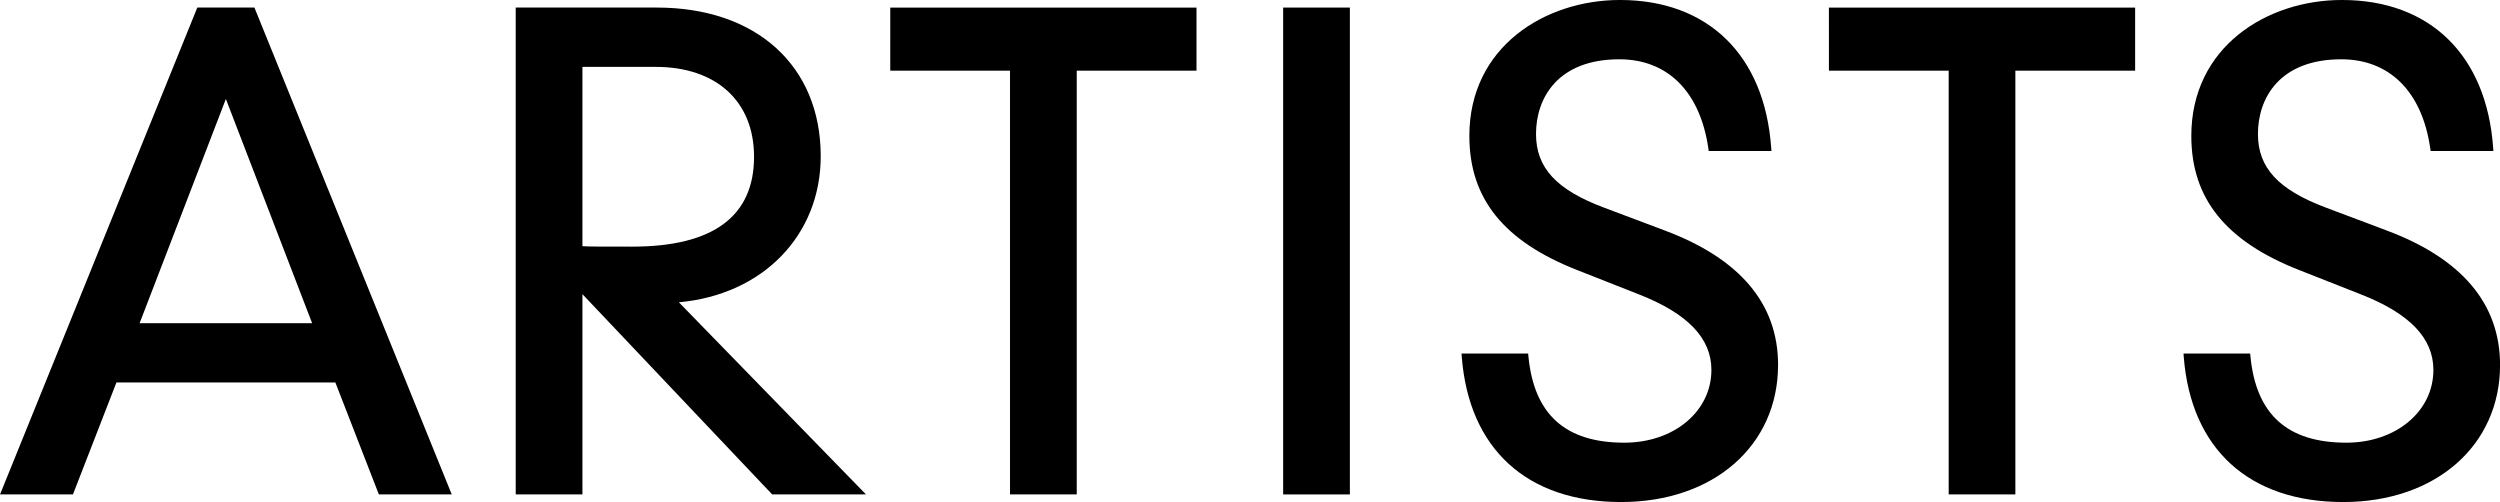 <svg xmlns="http://www.w3.org/2000/svg" width="249" height="50"><g data-name="グループ 256"><path d="M25.341.753h-5.689L.175 48.819l-.174.425h7.264l4.332-11.151h21.805l4.332 11.151h7.26L25.418.944Zm5.747 31.436H13.905l8.592-22.33Z" data-name="パス 689"/><path d="M81.744 15.553c0-8.99-6.406-14.8-16.319-14.8h-14.06v48.491h6.645V29.299l18.809 19.85.09.094h9.341L67.615 30.108c8.353-.751 14.129-6.658 14.129-14.555ZM58.01 6.661h7.293c6.044 0 9.8 3.431 9.8 8.954 0 5.937-4.082 8.95-12.128 8.95-3.178 0-4.209 0-4.965-.044Z" data-name="パス 690"/><path d="M88.67 7.039h11.928v42.206h6.645V7.039h11.928V.754h-30.5Z" data-name="パス 691"/><path d="M127.802.754h6.645v48.491h-6.645z" data-name="長方形 33"/><path d="m165.784 22.947-6.029-2.269c-4.745-1.779-6.768-3.972-6.768-7.334 0-3.594 2.179-7.439 8.3-7.439 4.821 0 8.049 3.235 8.863 8.869l.036.265h6.25l-.025-.33c-.659-9.214-6.29-14.711-15.063-14.711-7.452 0-15 4.651-15 13.535 0 6.255 3.431 10.51 10.8 13.389l6.091 2.4c4.853 1.9 7.217 4.364 7.217 7.519 0 4.135-3.731 7.25-8.675 7.25-5.87 0-8.994-2.814-9.551-8.6l-.025-.28h-6.638l.025.334c.72 9.189 6.507 14.457 15.877 14.457 9.2 0 15.627-5.62 15.627-13.662.002-6.087-3.805-10.593-11.312-13.393Z" data-name="パス 692"/><path d="M182.161 7.039h11.928v42.206h6.642V7.039h11.928V.754h-30.5Z" data-name="パス 693"/><path d="m237.69 22.947-6.029-2.269c-4.745-1.779-6.771-3.972-6.771-7.334 0-3.594 2.179-7.439 8.3-7.439 4.821 0 8.053 3.235 8.863 8.869l.04.265h6.247l-.022-.33c-.659-9.214-6.29-14.711-15.063-14.711-7.455 0-15 4.651-15 13.535 0 6.255 3.435 10.51 10.807 13.389l6.091 2.4c4.853 1.9 7.213 4.364 7.213 7.519 0 4.135-3.728 7.25-8.671 7.25-5.87 0-8.994-2.814-9.551-8.6l-.029-.28h-6.638l.025.334c.724 9.189 6.511 14.457 15.881 14.457 9.2 0 15.624-5.62 15.624-13.662-.007-6.087-3.811-10.593-11.317-13.393Z" data-name="パス 694"/></g></svg>